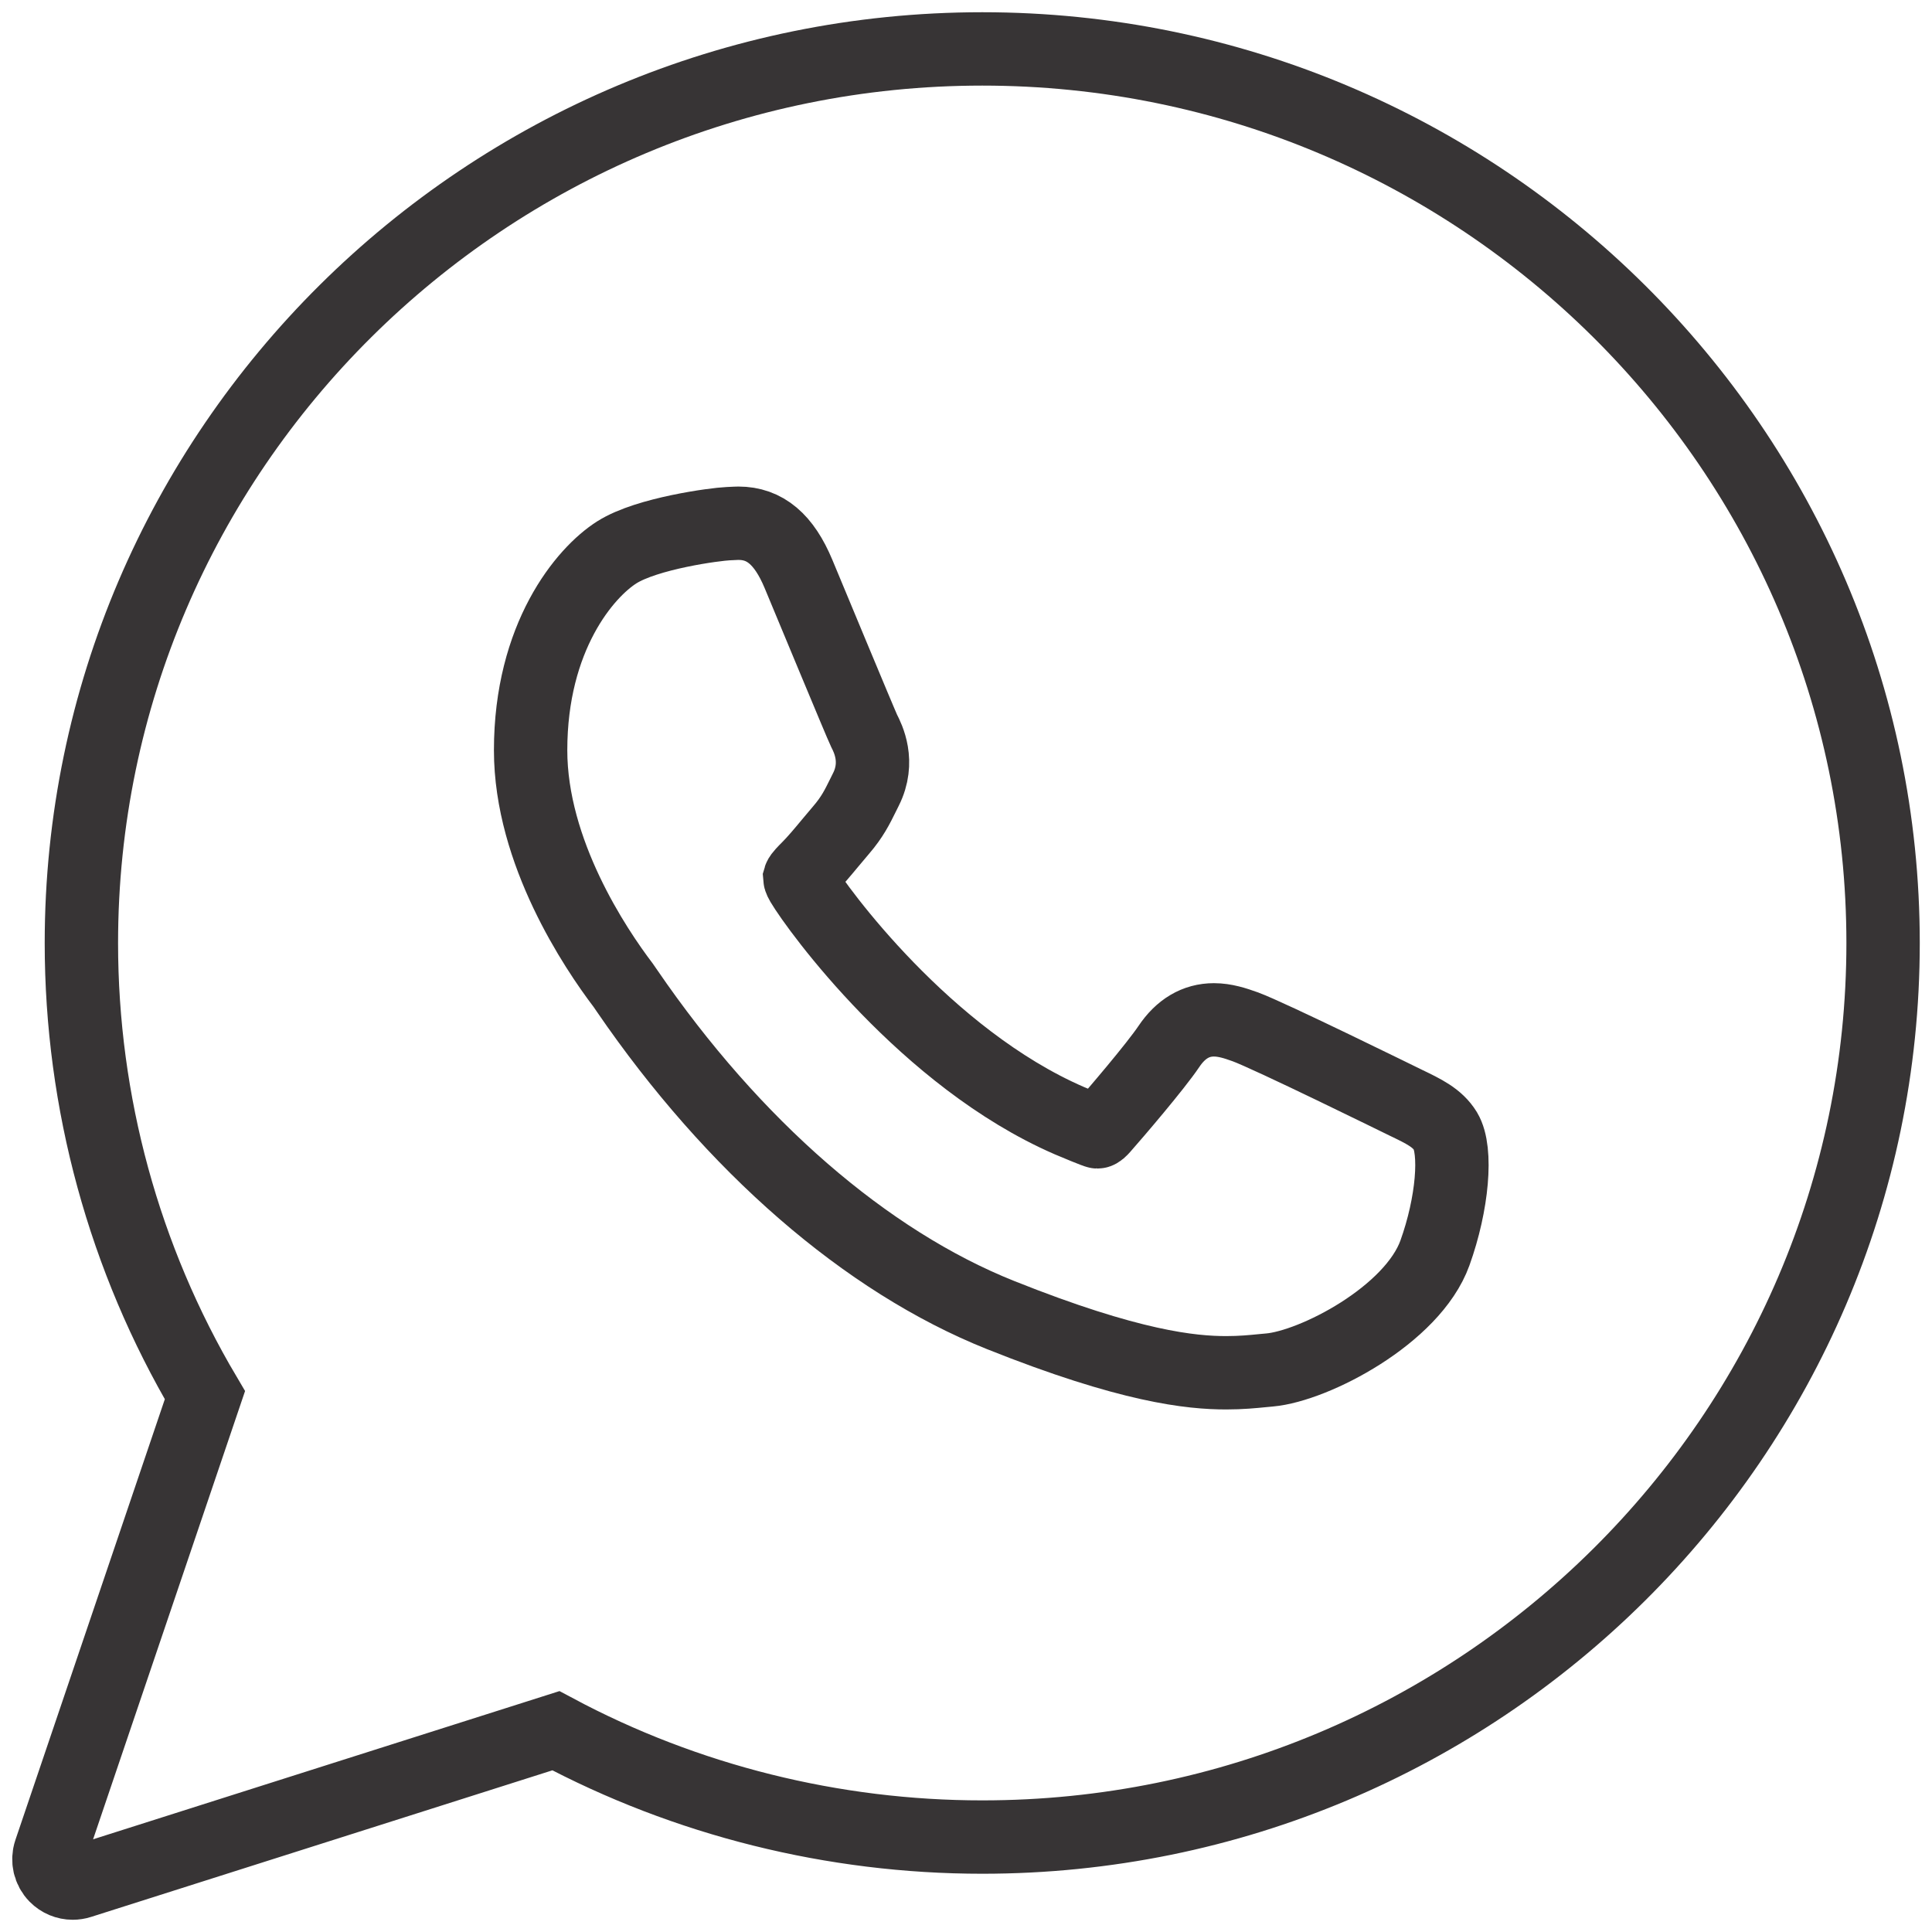 <svg width="79" height="79" viewBox="0 0 79 79" fill="none" xmlns="http://www.w3.org/2000/svg">
<path class="tel" d="M57.496 45.096C57.35 45.026 51.882 42.333 50.911 41.984C50.514 41.841 50.089 41.702 49.637 41.702C48.899 41.702 48.279 42.07 47.795 42.793C47.249 43.605 45.596 45.538 45.085 46.115C45.018 46.191 44.927 46.282 44.873 46.282C44.824 46.282 43.978 45.934 43.721 45.822C37.856 43.275 33.404 37.148 32.794 36.114C32.706 35.966 32.702 35.898 32.702 35.898C32.724 35.82 32.921 35.622 33.023 35.52C33.32 35.225 33.643 34.837 33.955 34.461C34.103 34.283 34.251 34.105 34.396 33.937C34.849 33.41 35.051 33.001 35.285 32.527L35.407 32.281C35.978 31.147 35.49 30.19 35.333 29.881C35.204 29.622 32.895 24.05 32.649 23.465C32.059 22.052 31.279 21.395 30.195 21.395C30.095 21.395 30.195 21.395 29.774 21.413C29.26 21.434 26.463 21.802 25.227 22.582C23.916 23.409 21.697 26.044 21.697 30.678C21.697 34.849 24.344 38.788 25.481 40.285C25.509 40.323 25.561 40.4 25.636 40.51C29.988 46.866 35.414 51.576 40.914 53.773C46.209 55.889 48.716 56.133 50.142 56.133C50.741 56.133 51.221 56.086 51.643 56.044L51.912 56.019C53.741 55.857 57.761 53.774 58.675 51.233C59.395 49.231 59.585 47.045 59.106 46.251C58.778 45.711 58.212 45.44 57.496 45.096Z" stroke="#373435" stroke-width="3"/>
<path d="M40.166 2C19.853 2 3.328 18.401 3.328 38.561C3.328 45.081 5.073 51.464 8.379 57.05L2.052 75.713C1.934 76.061 2.021 76.446 2.279 76.708C2.465 76.898 2.717 77 2.974 77C3.073 77 3.172 76.985 3.269 76.954L22.73 70.77C28.055 73.615 34.074 75.118 40.166 75.118C60.476 75.118 77 58.718 77 38.561C77 18.401 60.476 2 40.166 2Z" stroke="#373435" stroke-width="3"/>
</svg>

